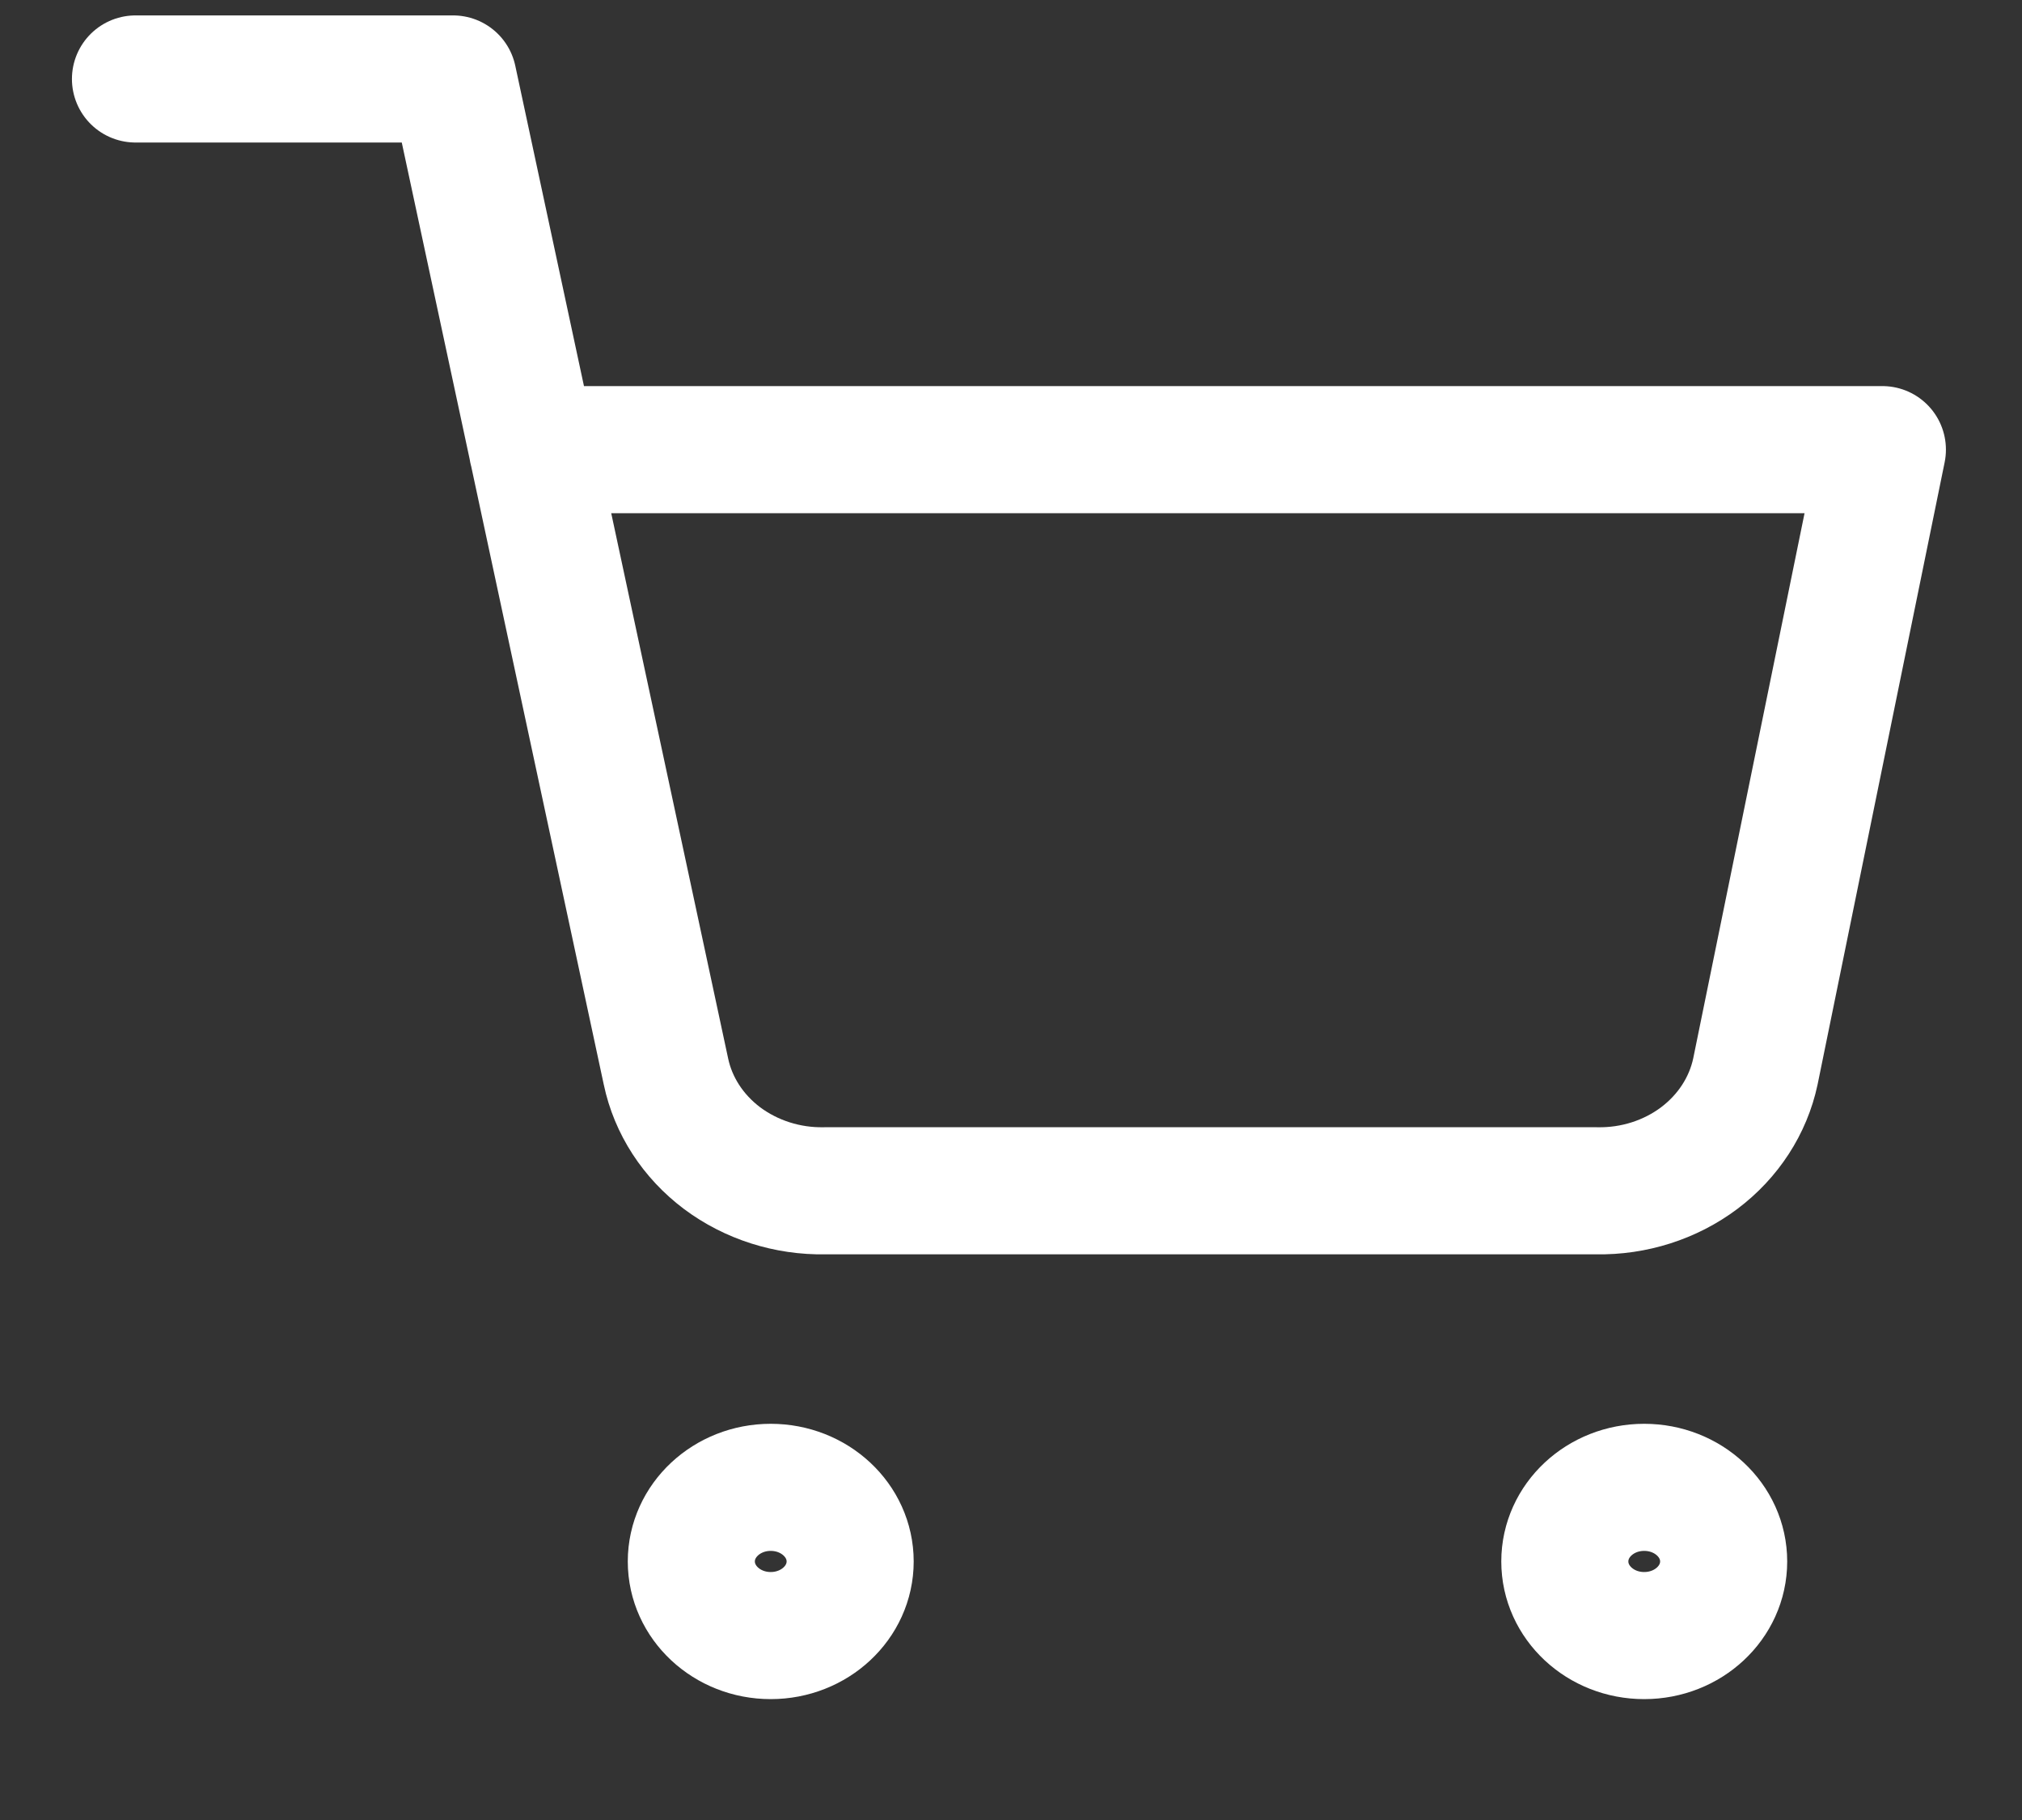 <svg width="20" height="18" viewBox="0 0 20 18" fill="none" xmlns="http://www.w3.org/2000/svg">
<rect x="0" y="0" width="20" height="18" fill="#333333" stroke="none"/>
<path d="M1.34 0.781H4.482L6.587 10.597C6.658 10.935 6.855 11.238 7.142 11.454C7.43 11.669 7.789 11.784 8.157 11.777H15.792C16.161 11.784 16.52 11.669 16.807 11.454C17.094 11.238 17.291 10.935 17.363 10.597L18.619 4.447H5.267M8.409 15.443C8.409 15.848 8.057 16.176 7.623 16.176C7.19 16.176 6.838 15.848 6.838 15.443C6.838 15.038 7.19 14.71 7.623 14.71C8.057 14.71 8.409 15.038 8.409 15.443ZM17.049 15.443C17.049 15.848 16.697 16.176 16.263 16.176C15.829 16.176 15.478 15.848 15.478 15.443C15.478 15.038 15.829 14.71 16.263 14.71C16.697 14.71 17.049 15.038 17.049 15.443Z" stroke="white" stroke-width="1.257" stroke-linecap="round" stroke-linejoin="round"/>
</svg>
